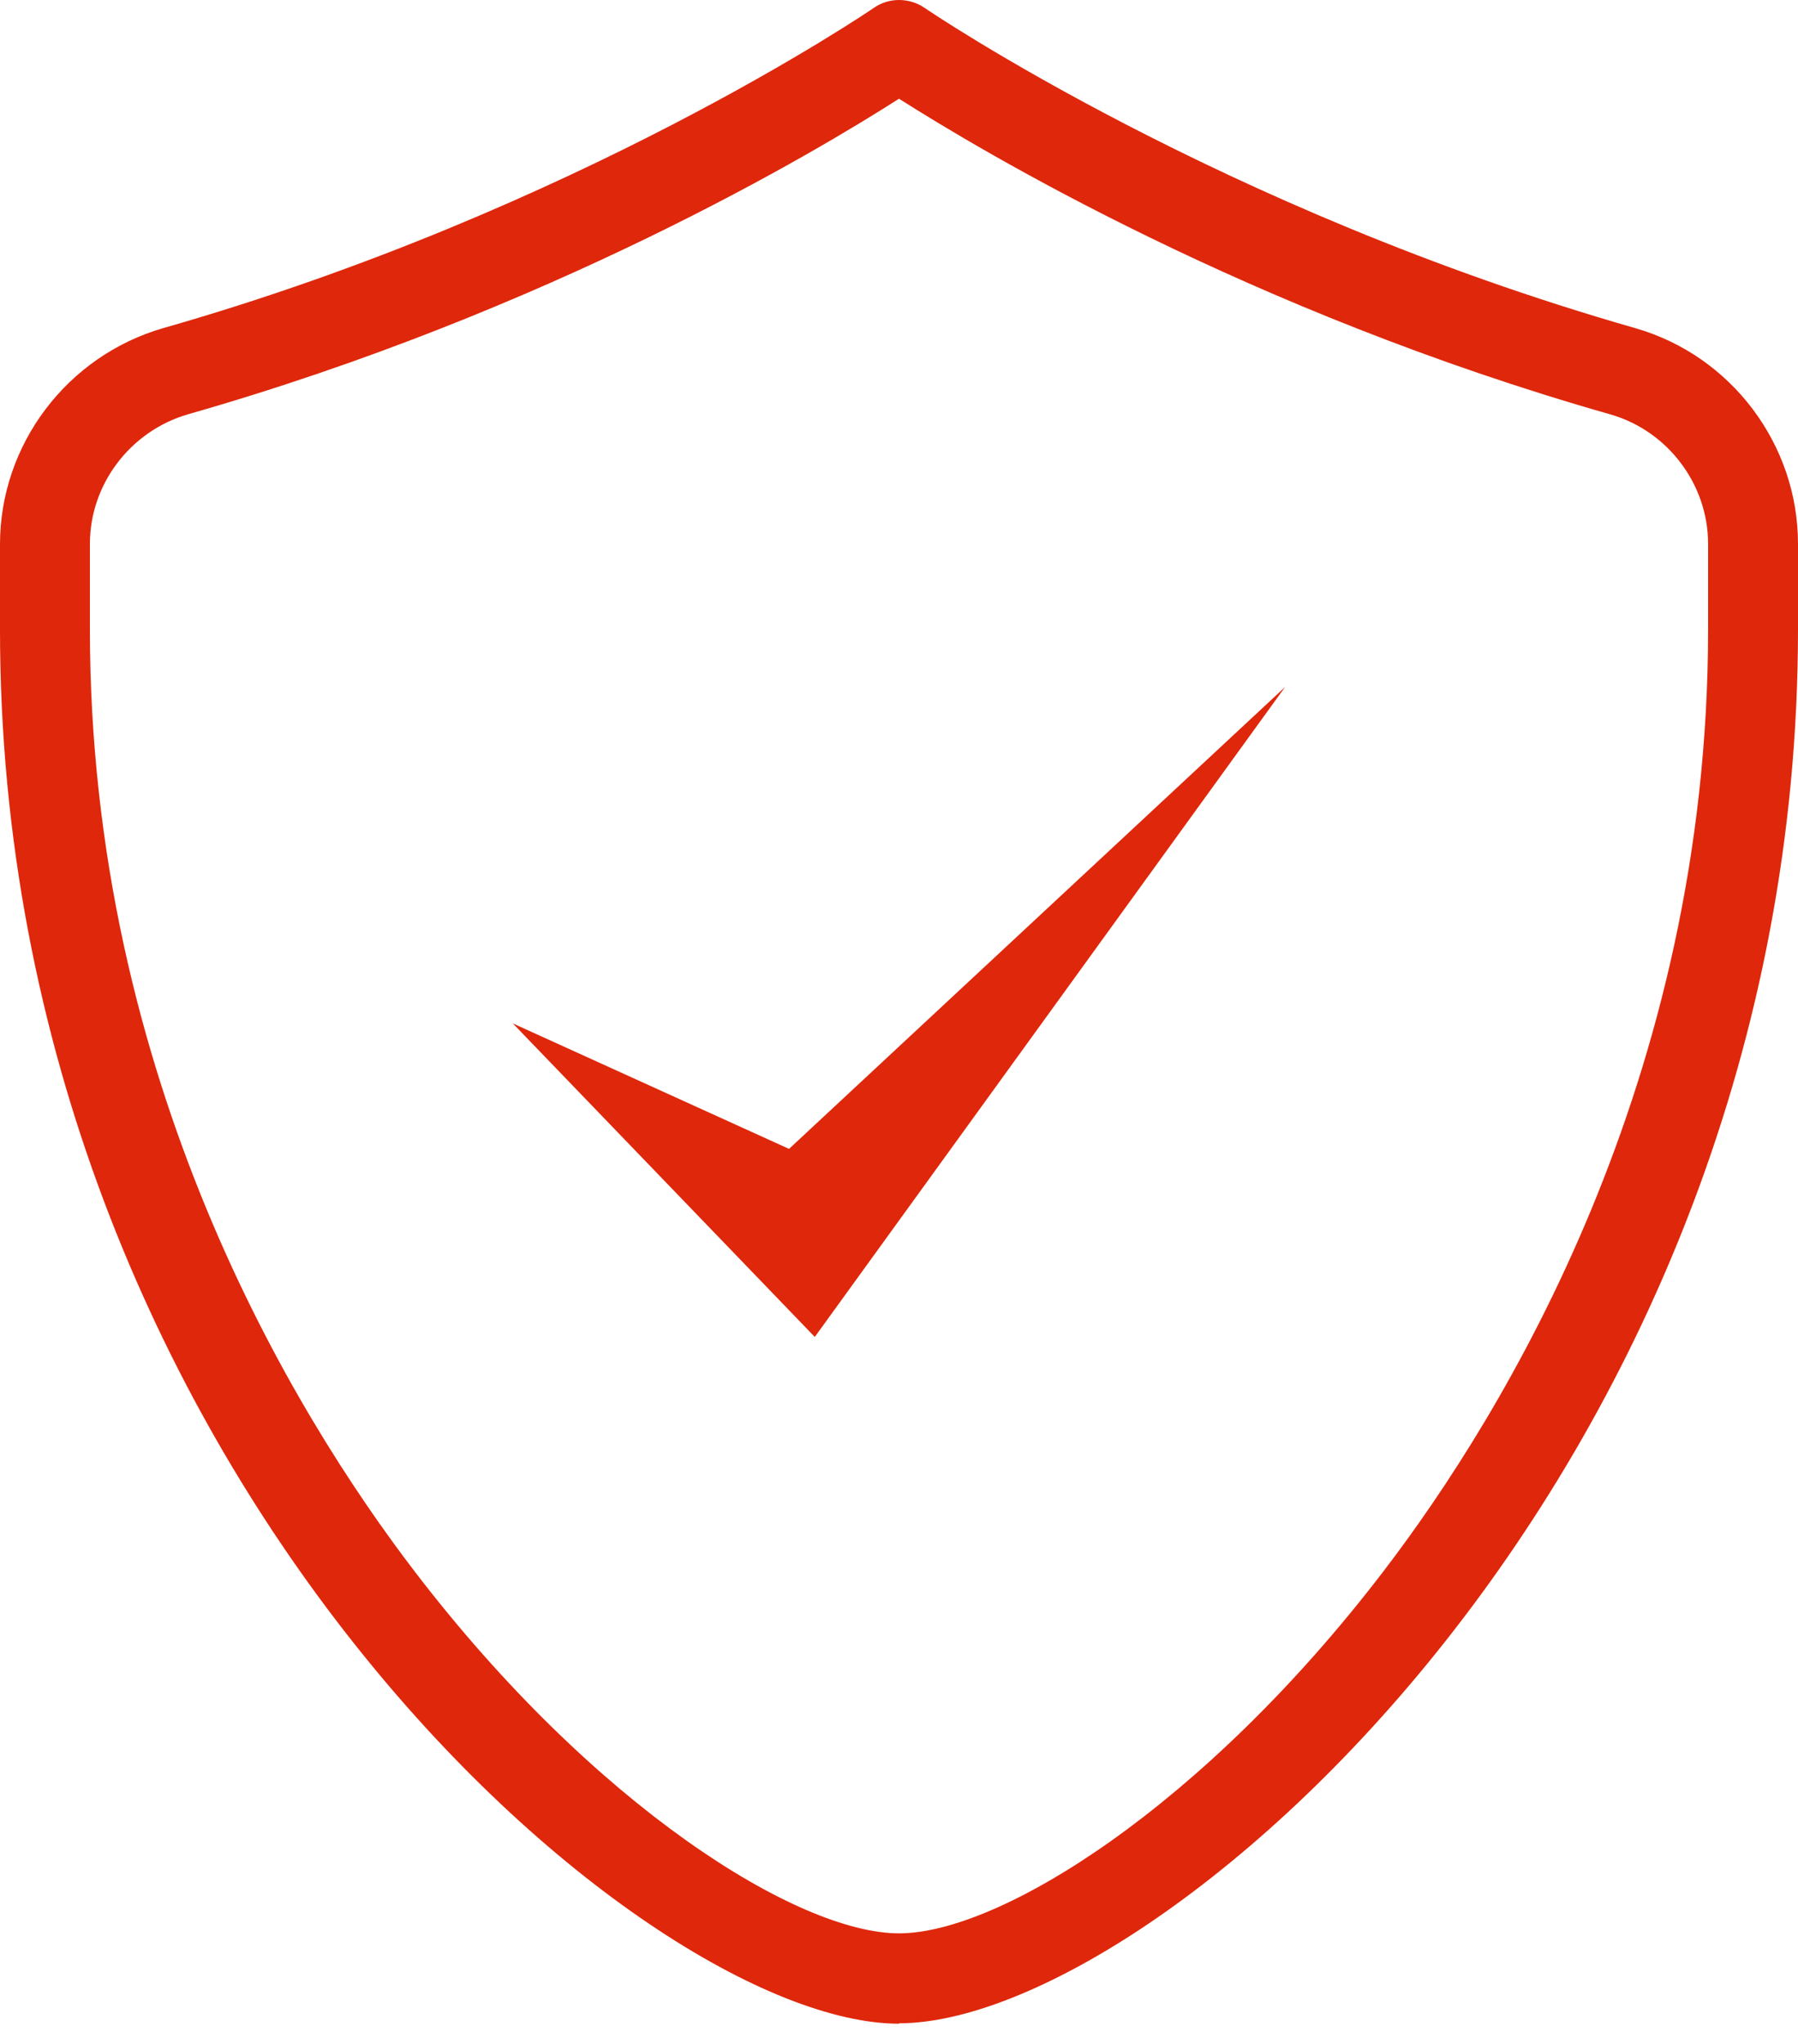 <?xml version="1.0" encoding="UTF-8"?>
<svg xmlns="http://www.w3.org/2000/svg" width="44" height="50" viewBox="0 0 44 50" fill="none">
  <path d="M12.549 25.035L19.309 28.105L31.449 16.805L19.939 32.705L12.549 25.035Z" fill="#DF270B"></path>
  <path d="M22 2.415C20 3.695 13.46 7.605 4.6 10.135C3.19 10.545 2.2 11.845 2.2 13.305V15.395C2.2 26.405 7.18 34.565 10.15 38.445C14.55 44.195 19.53 47.295 22 47.295C24.47 47.295 29.45 44.195 33.85 38.445C36.82 34.565 41.8 26.405 41.8 15.395V13.305C41.8 11.845 40.81 10.535 39.4 10.135C30.55 7.615 24 3.685 22 2.415ZM22 49.505C15.65 49.505 0 35.915 0 15.405V13.315C0 10.875 1.64 8.705 4 8.025C14.13 5.135 21.31 0.245 21.38 0.195C21.75 -0.065 22.25 -0.065 22.63 0.195C22.7 0.245 29.9 5.135 40.01 8.025C42.36 8.695 44 10.865 44 13.305V15.395C44 35.905 28.35 49.495 22 49.495V49.505Z" fill="#DF270B"></path>
</svg>
